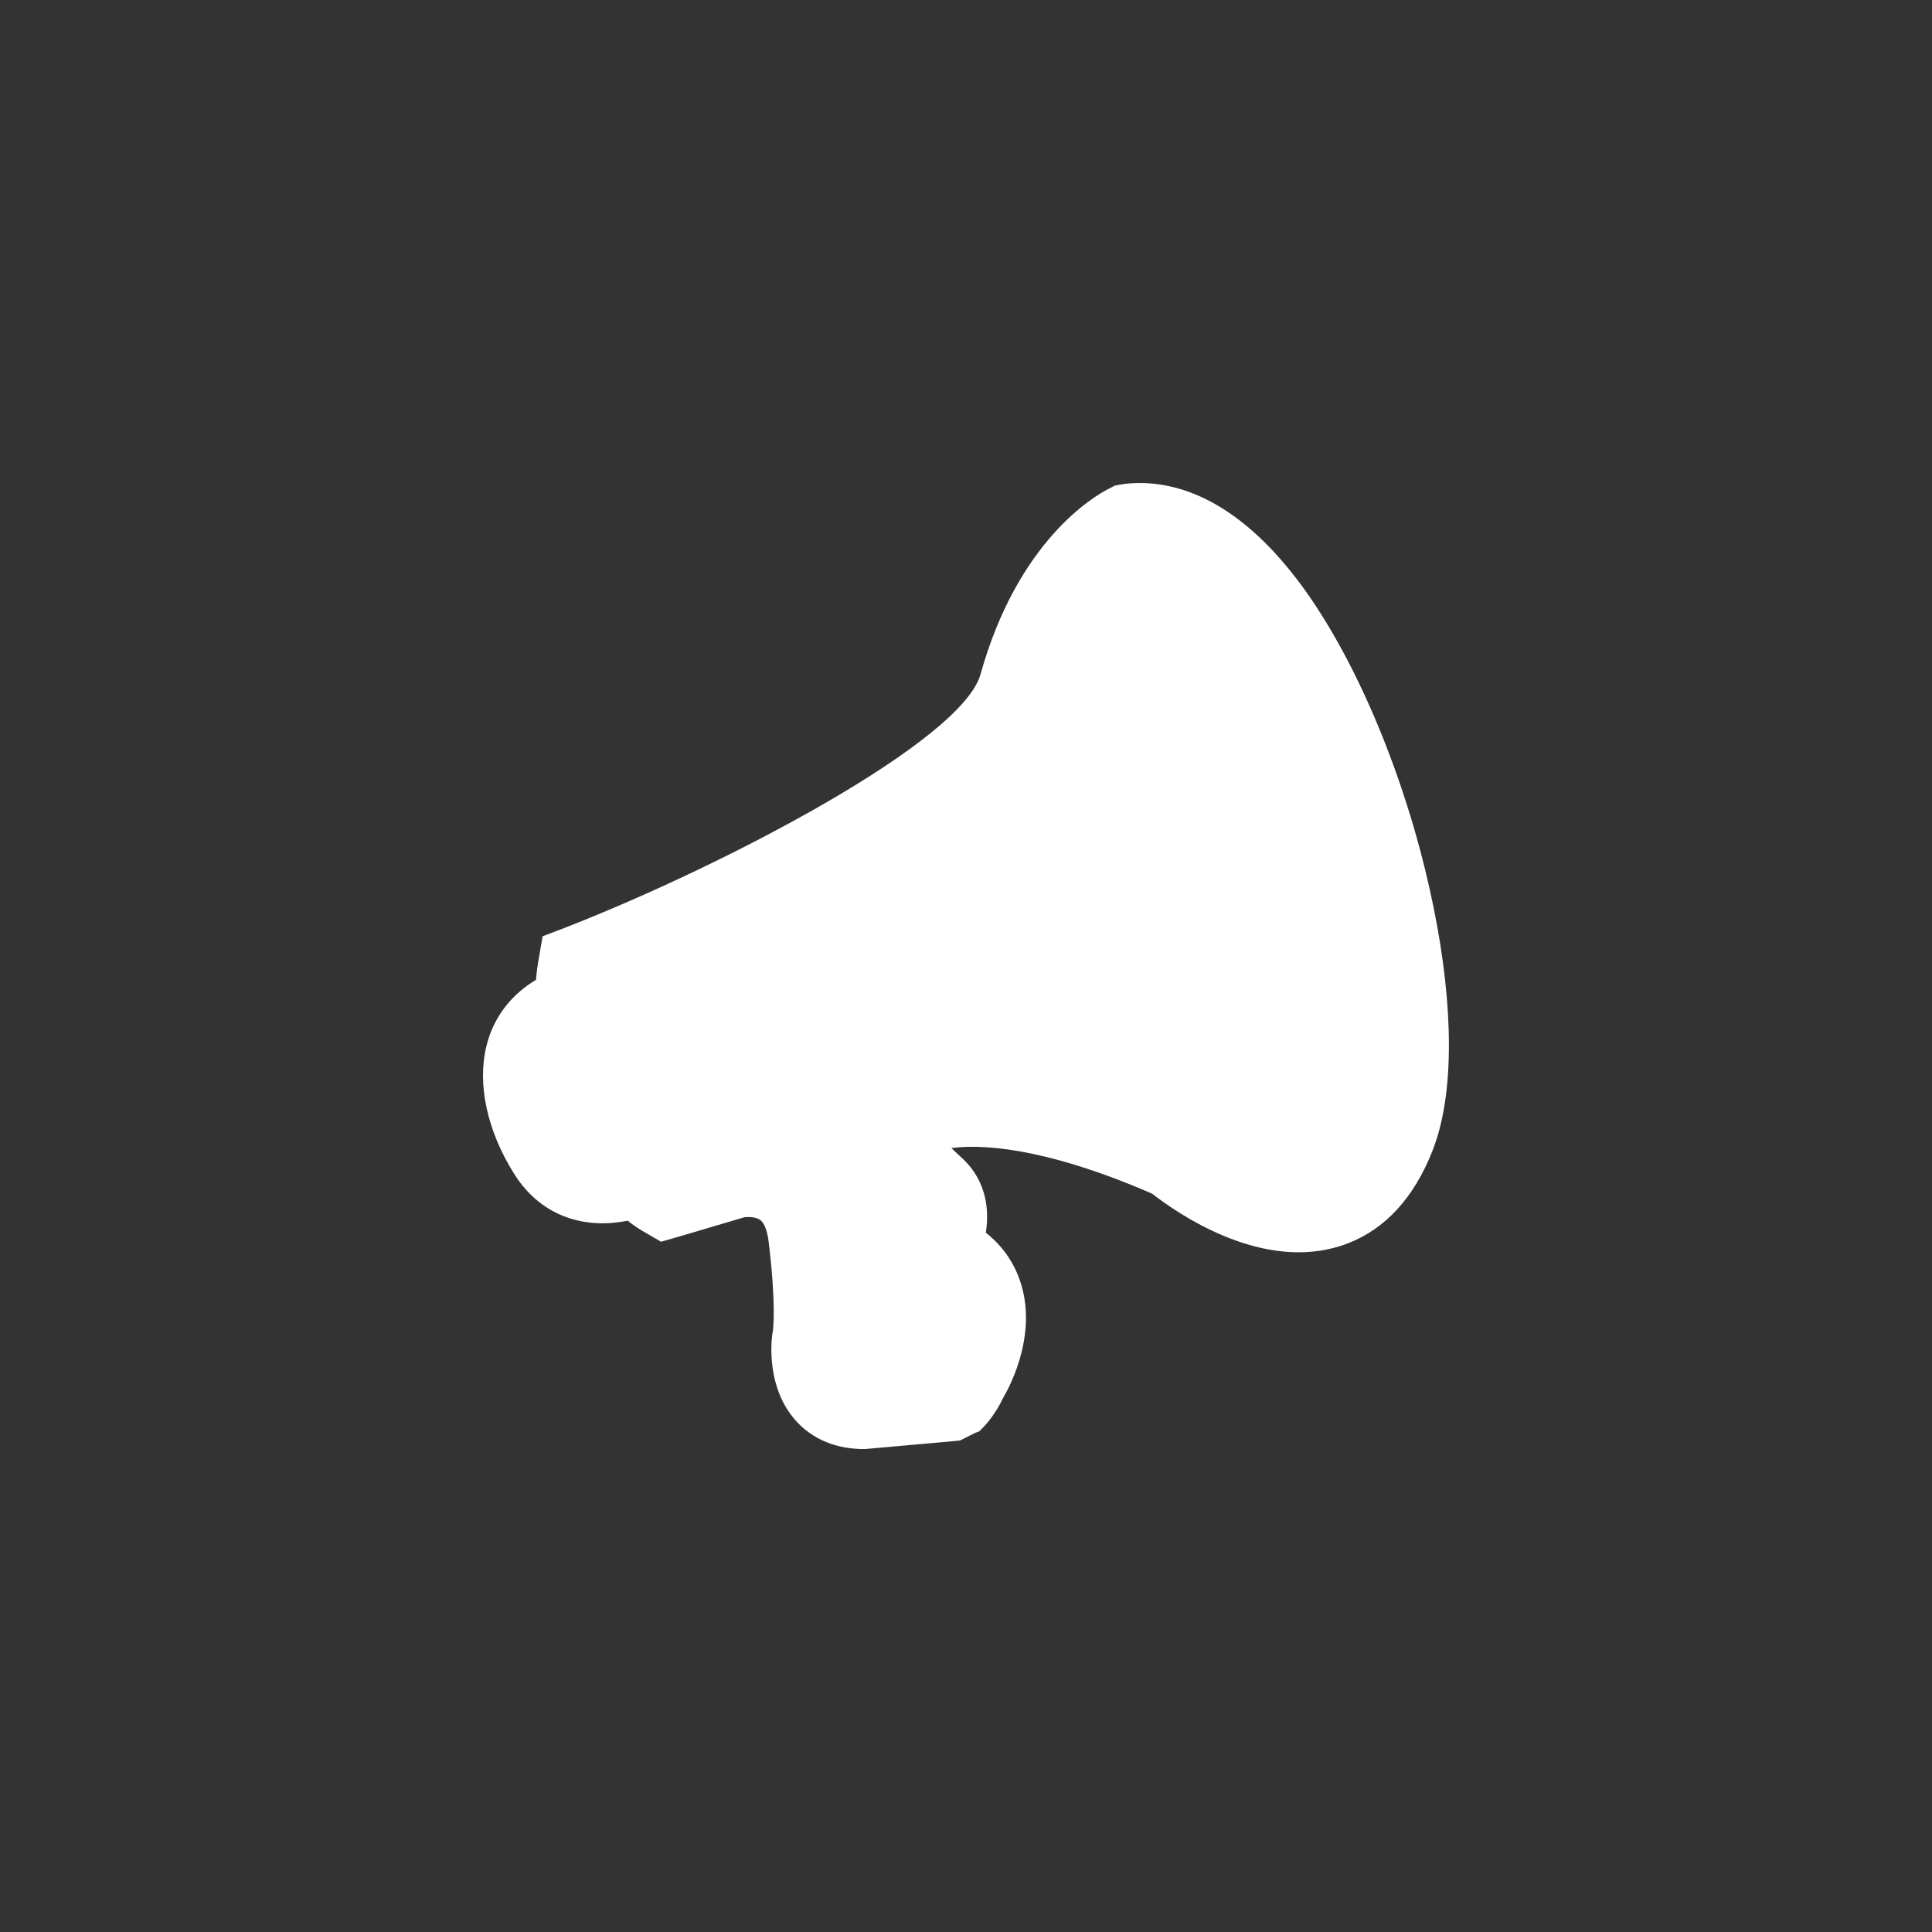 ﻿<?xml version="1.0" encoding="utf-8" ?>
<svg xmlns="http://www.w3.org/2000/svg" class="sociallinks__svg" id="Layer_1" viewBox="0 0 48 48" x="0px" y="0px" width="48px" height="48px" enable-background="new -455 257 48 48" xmlns:xlink="http://www.w3.org/1999/xlink" xmlns:xml="http://www.w3.org/XML/1998/namespace" xml:space="preserve" version="1.1">
<rect x="0" y="0" width="48" height="48" fill="#333333" stroke="none"/>
<g>
<desc>Uservoice</desc>
<path fill="#ffffff" d="M24.925,34.725c-0.183,0.391-0.416,0.652-0.49,0.73l-0.101,0.104L24.227,35.6l-0.375,0.188l-0.133,0.014
			L21.505,36c-0.708,0.014-1.321-0.238-1.738-0.709c-0.719-0.809-0.608-1.926-0.579-2.143l0.014-0.08
			c0.01-0.074,0.08-0.689-0.104-2.209c-0.033-0.277-0.11-0.479-0.213-0.551c-0.104-0.074-0.291-0.078-0.39-0.066
			c-0.256,0.074-1.624,0.48-1.624,0.48l-0.446,0.129l-0.467-0.271c-0.114-0.068-0.236-0.152-0.366-0.252
			c-0.952,0.197-2.104-0.021-2.823-1.172c-0.67-1.07-0.918-2.229-0.681-3.178c0.023-0.094,0.052-0.188,0.085-0.279
			c0.21-0.568,0.601-1.031,1.143-1.354c0.021-0.244,0.047-0.4,0.054-0.438l0.111-0.646l0.601-0.229
			c4.011-1.571,9.817-4.627,10.278-6.277c0.928-3.326,2.825-4.43,3.195-4.617l0.146-0.075l0.234-0.04
			c1.031-0.121,2.613,0.189,4.276,2.355c1.309,1.706,2.503,4.403,3.193,7.216c0.629,2.569,0.764,4.838,0.378,6.389
			c-0.052,0.209-0.117,0.414-0.194,0.613c-0.461,1.164-1.17,1.938-2.107,2.297h-0.001c-0.121,0.047-0.244,0.086-0.369,0.117
			c-1.902,0.48-3.84-0.85-4.489-1.355c-2.772-1.201-4.319-1.221-4.985-1.131c0.043,0.041,0.089,0.086,0.142,0.135l0.142,0.131
			c0.488,0.459,0.687,1.102,0.572,1.836c0.388,0.307,0.666,0.689,0.832,1.146c0.2,0.553,0.218,1.168,0.054,1.83
			C25.243,34.149,25.017,34.569,24.925,34.725L24.925,34.725z" />

                    </g>
                </svg>
